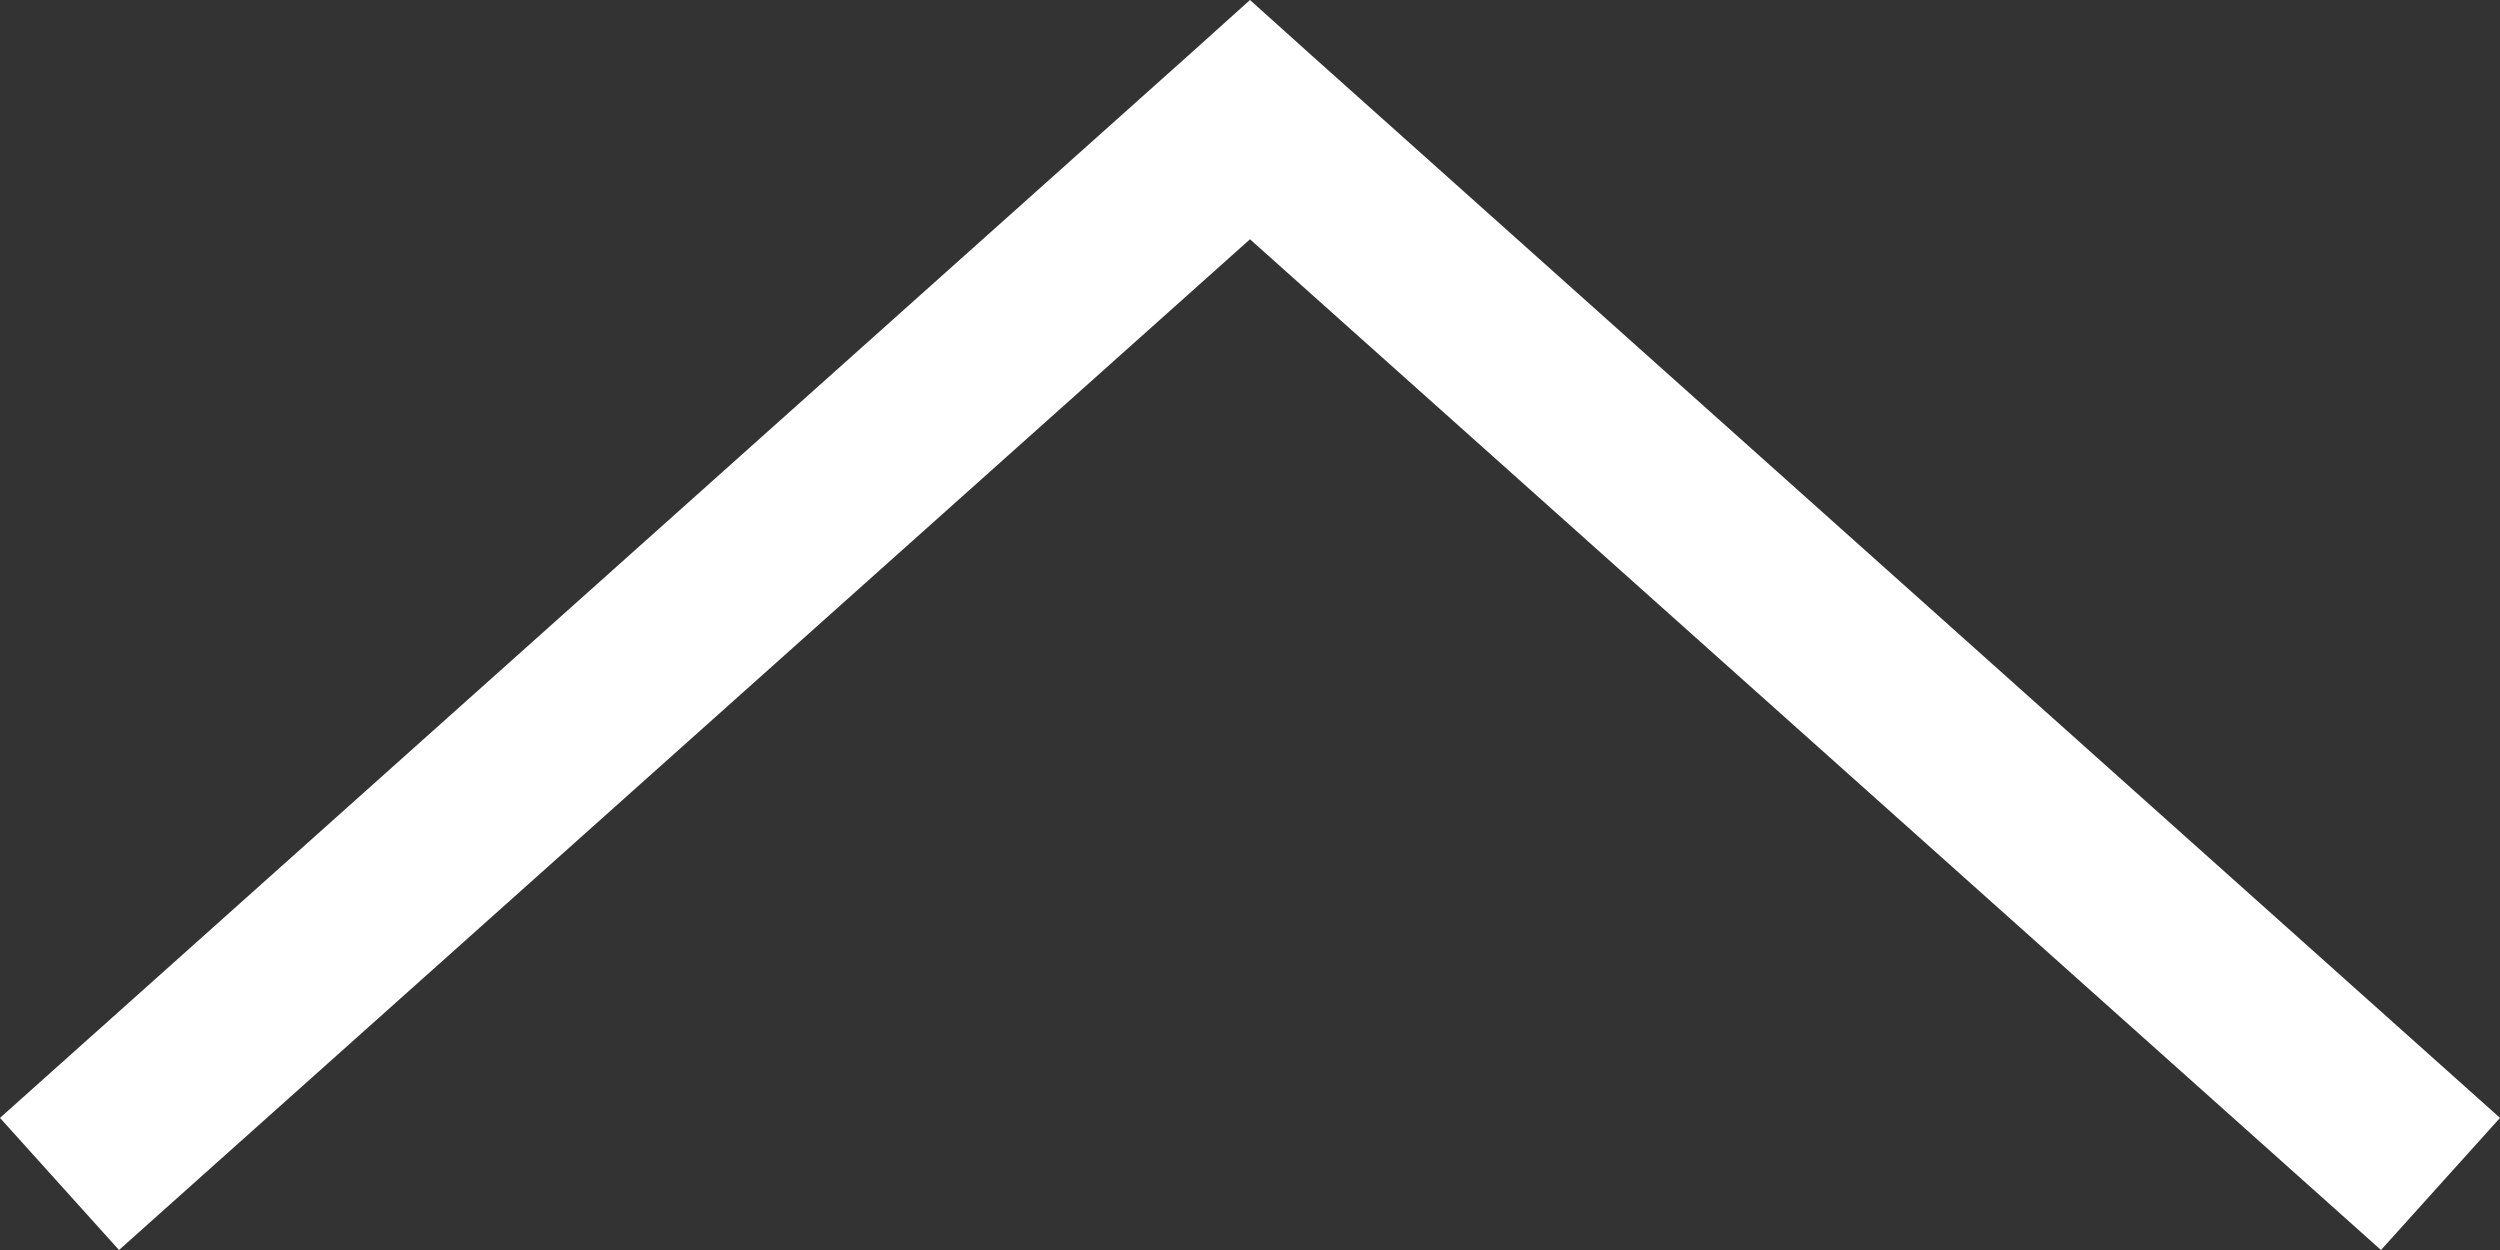 <svg width="38" height="19" viewBox="0 0 38 19" fill="none" xmlns="http://www.w3.org/2000/svg">
<rect x="0" y="0" width="38" height="19" fill="#333333" stroke="none"/>
<path d="M19 -3.61392e-06L18.095 0.814L-8.77726e-08 16.992L1.809 19L19 3.637L36.191 19L38 16.992L19.905 0.814L19 -3.61392e-06Z" fill="#FFFFFF"/>
</svg>
